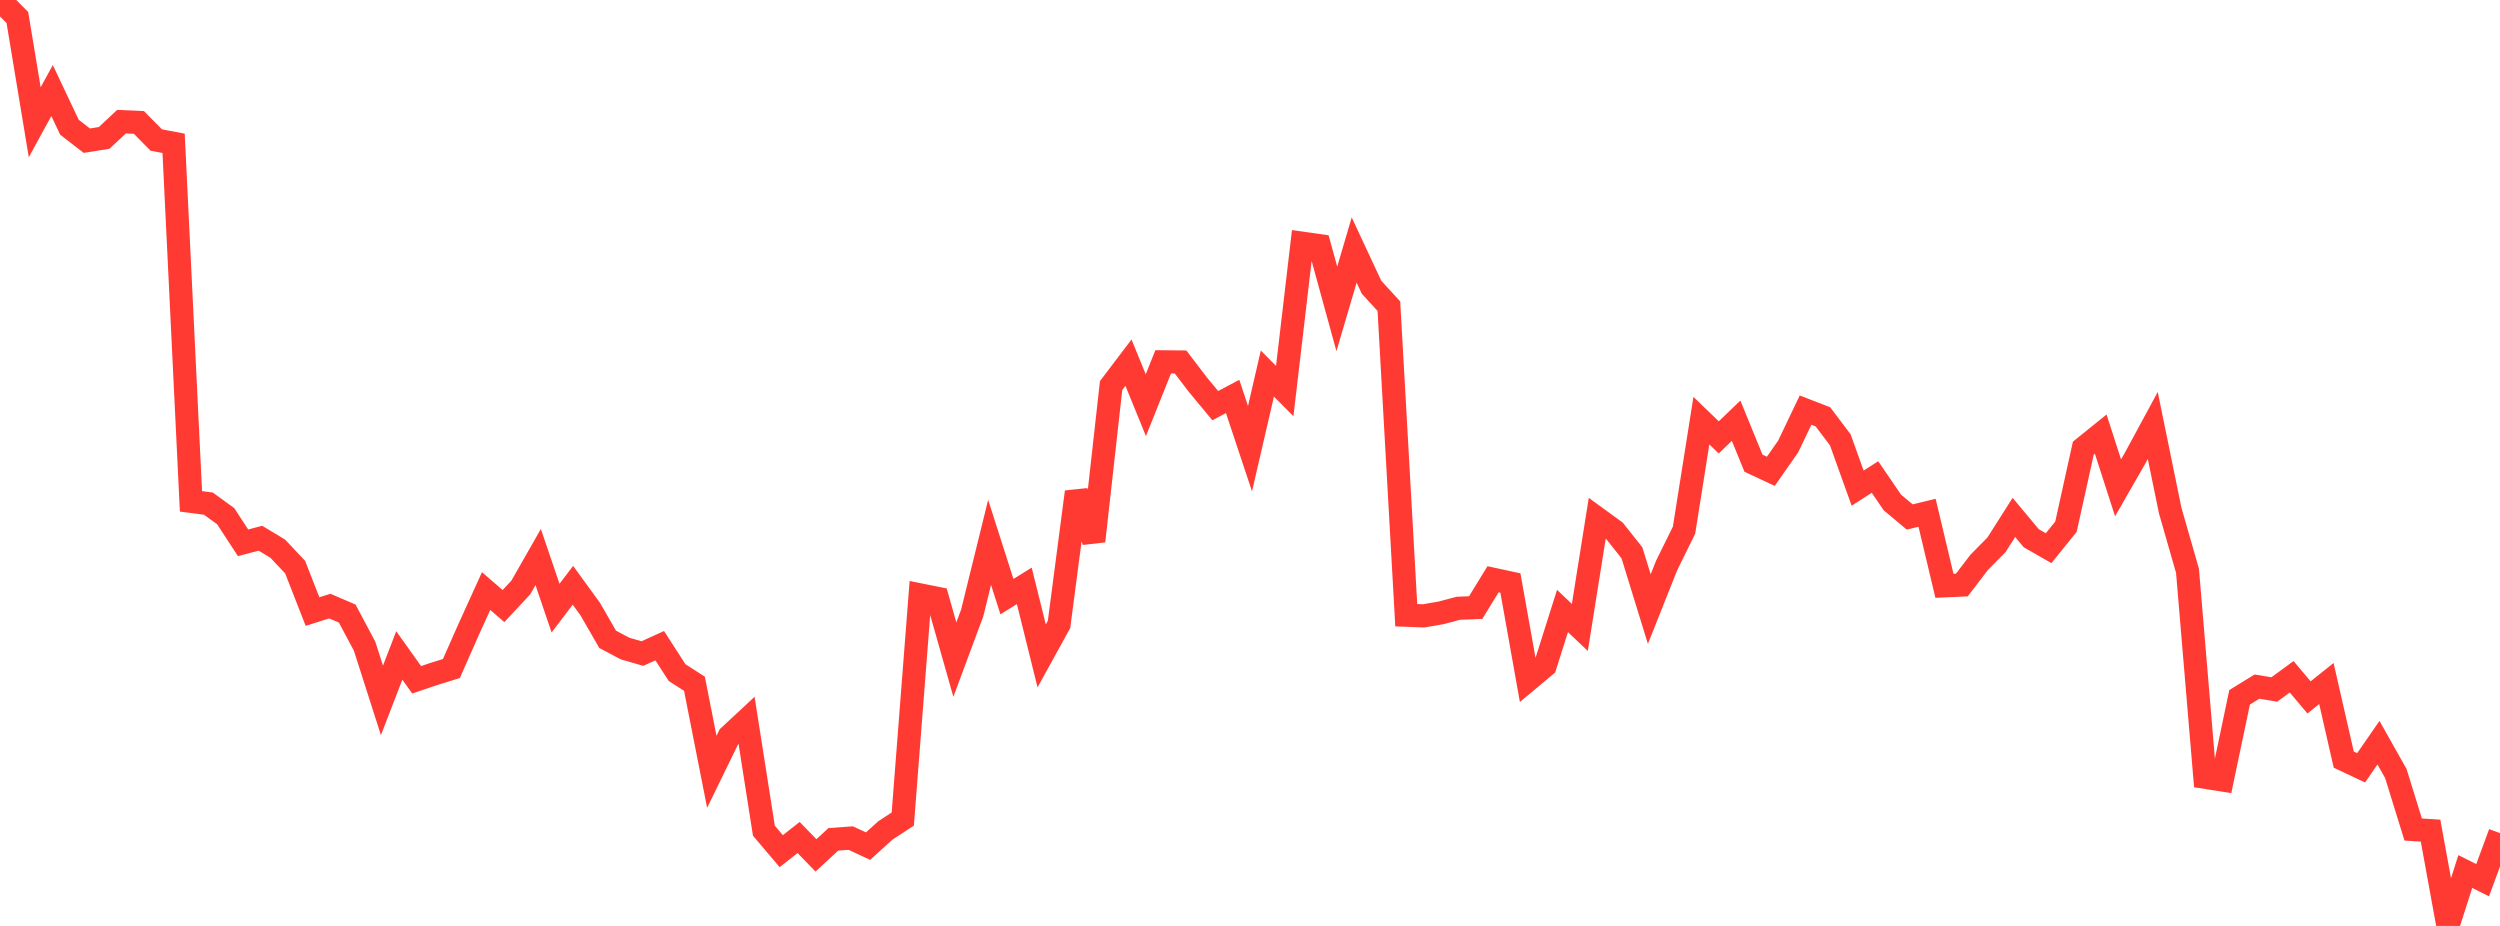 <?xml version="1.0" standalone="no"?>
<!DOCTYPE svg PUBLIC "-//W3C//DTD SVG 1.1//EN" "http://www.w3.org/Graphics/SVG/1.1/DTD/svg11.dtd">

<svg width="135" height="50" viewBox="0 0 135 50" preserveAspectRatio="none" 
  xmlns="http://www.w3.org/2000/svg"
  xmlns:xlink="http://www.w3.org/1999/xlink">


<polyline points="0.0, 0.0 0.938, 0.947 1.875, 6.603 2.812, 4.889 3.75, 6.871 4.688, 7.597 5.625, 7.446 6.562, 6.57 7.5, 6.611 8.438, 7.561 9.375, 7.739 10.312, 27.073 11.25, 27.195 12.188, 27.874 13.125, 29.312 14.062, 29.064 15.0, 29.63 15.938, 30.625 16.875, 33.024 17.812, 32.73 18.75, 33.133 19.688, 34.894 20.625, 37.821 21.562, 35.394 22.5, 36.709 23.438, 36.391 24.375, 36.101 25.312, 33.979 26.25, 31.917 27.188, 32.728 28.125, 31.722 29.062, 30.08 30.0, 32.84 30.938, 31.605 31.875, 32.894 32.812, 34.523 33.75, 35.02 34.688, 35.292 35.625, 34.867 36.562, 36.32 37.5, 36.922 38.438, 41.678 39.375, 39.757 40.312, 38.885 41.25, 44.858 42.188, 45.963 43.125, 45.224 44.062, 46.192 45.0, 45.324 45.938, 45.256 46.875, 45.691 47.812, 44.842 48.75, 44.23 49.688, 32.125 50.625, 32.313 51.562, 35.619 52.5, 33.096 53.438, 29.287 54.375, 32.219 55.312, 31.636 56.25, 35.42 57.188, 33.717 58.125, 26.564 59.062, 29.22 60.0, 20.82 60.938, 19.583 61.875, 21.88 62.812, 19.538 63.75, 19.547 64.688, 20.775 65.625, 21.905 66.562, 21.408 67.5, 24.228 68.438, 20.173 69.375, 21.116 70.312, 13.133 71.25, 13.266 72.188, 16.681 73.125, 13.501 74.062, 15.51 75.0, 16.535 75.938, 33.222 76.875, 33.257 77.812, 33.096 78.75, 32.847 79.688, 32.809 80.625, 31.279 81.562, 31.482 82.5, 36.739 83.438, 35.954 84.375, 32.993 85.312, 33.882 86.25, 27.989 87.188, 28.672 88.125, 29.853 89.062, 32.891 90.0, 30.532 90.938, 28.629 91.875, 22.714 92.812, 23.619 93.75, 22.718 94.688, 25.014 95.625, 25.45 96.562, 24.109 97.5, 22.147 98.438, 22.51 99.375, 23.749 100.312, 26.359 101.25, 25.759 102.188, 27.133 103.125, 27.917 104.062, 27.69 105.0, 31.635 105.938, 31.593 106.875, 30.368 107.812, 29.418 108.75, 27.941 109.688, 29.065 110.625, 29.602 111.562, 28.443 112.5, 24.198 113.438, 23.441 114.375, 26.343 115.312, 24.71 116.25, 22.976 117.188, 27.56 118.125, 30.824 119.062, 41.971 120.0, 42.119 120.938, 37.655 121.875, 37.077 122.812, 37.232 123.75, 36.546 124.688, 37.66 125.625, 36.911 126.562, 41.02 127.5, 41.463 128.438, 40.105 129.375, 41.768 130.312, 44.794 131.25, 44.854 132.188, 50.0 133.125, 47.063 134.062, 47.531 135.0, 44.989" fill="none" stroke="#ff3a33" stroke-width="1.25"/>

</svg>